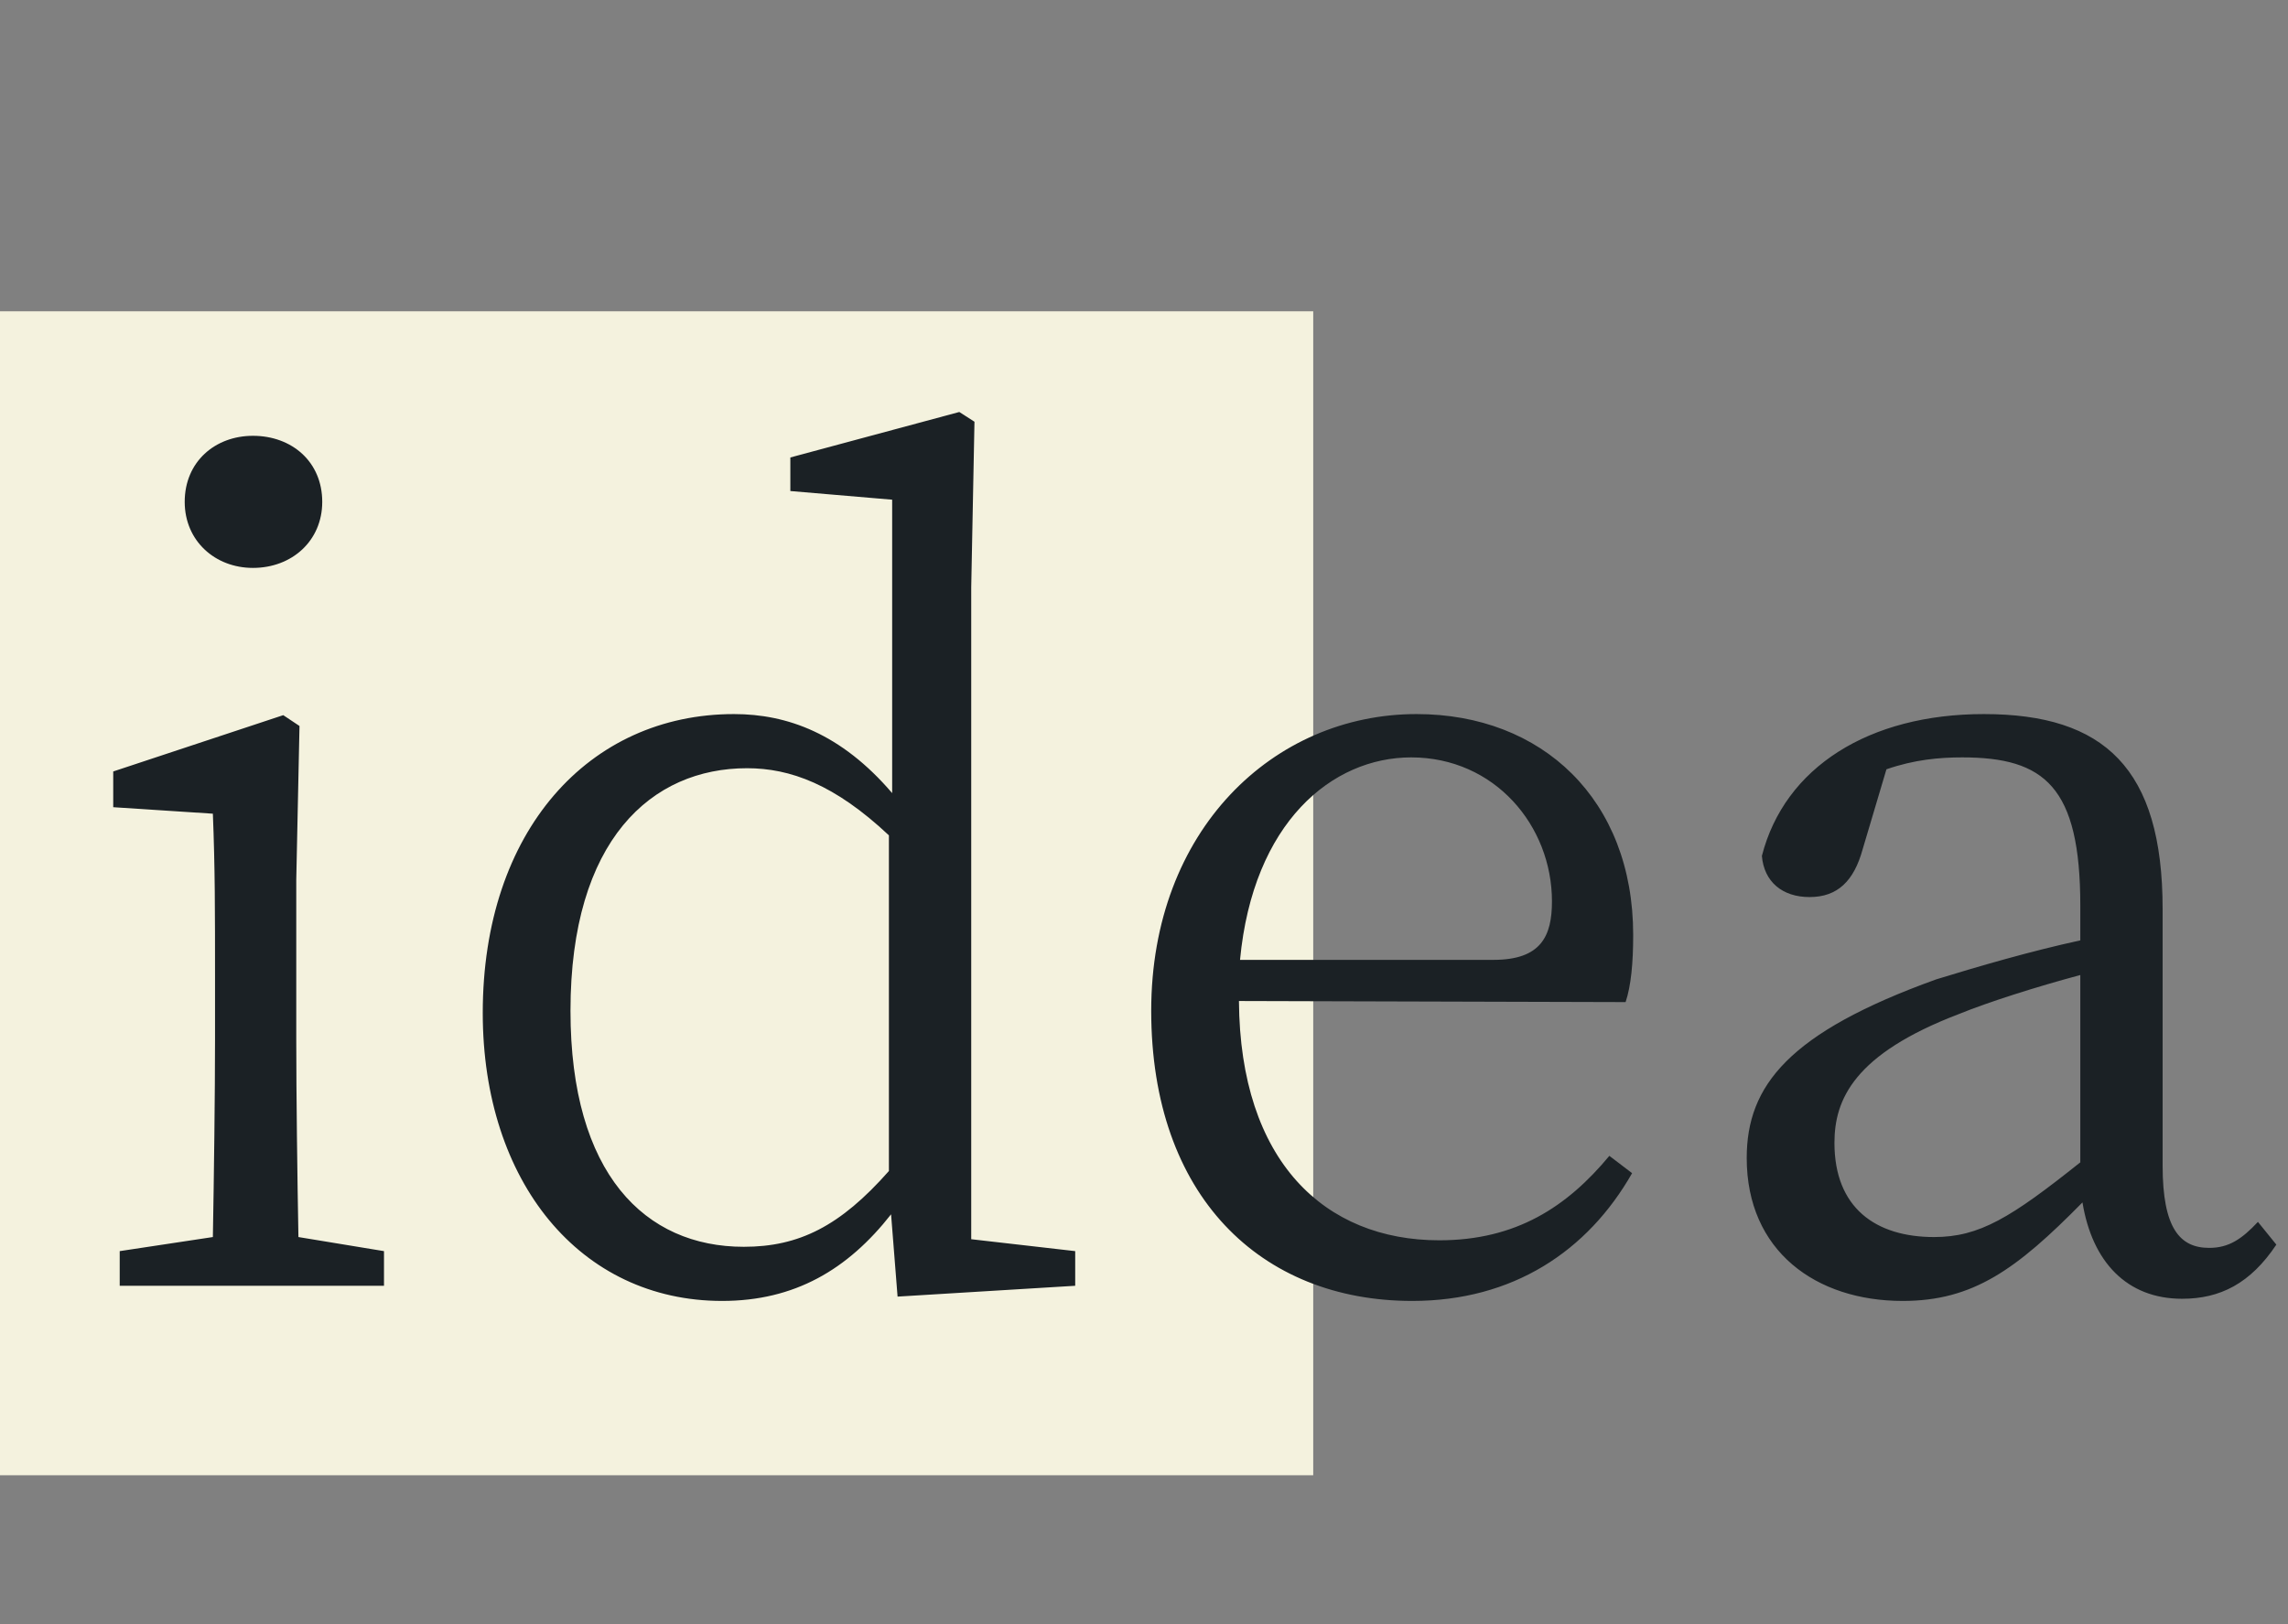 <svg width="169" height="120" viewBox="0 0 169 120" fill="none" xmlns="http://www.w3.org/2000/svg">
<rect x="0" y="0" width="169" height="120" fill="#808080" stroke="none"/>
<rect y="23" width="97" height="86" fill="#F4F2DE"/>
<path d="M18.683 41.96C21.562 41.96 23.802 39.96 23.802 37.08C23.802 34.12 21.562 32.2 18.683 32.2C15.883 32.2 13.643 34.12 13.643 37.08C13.643 39.96 15.883 41.96 18.683 41.96ZM22.043 91.4C21.962 87 21.883 80.84 21.883 76.76V65L22.122 53.64L20.922 52.84L8.363 57V59.64L15.723 60.12C15.883 64.12 15.883 67.32 15.883 72.28V76.76C15.883 80.84 15.803 87 15.723 91.4L8.842 92.44V95H28.363V92.44L22.043 91.4ZM65.658 86.52C62.058 90.6 59.018 92.12 54.938 92.12C47.658 92.12 42.138 86.76 42.138 74.68C42.138 62.04 48.138 56.76 55.178 56.76C58.378 56.76 61.658 57.96 65.658 61.72V86.52ZM71.738 91.56V43.4L71.978 31.16L70.858 30.44L58.378 33.8V36.28L65.898 36.92V58.6C62.138 54.2 58.138 52.76 54.218 52.76C43.498 52.76 35.658 61.4 35.658 74.84C35.658 87.32 42.858 96.12 53.338 96.12C58.698 96.12 62.618 93.8 65.818 89.72L66.298 95.8L79.418 95V92.44L71.738 91.56ZM91.593 70.92C92.553 60.76 98.393 55.96 104.233 55.96C110.393 55.96 114.633 61 114.633 66.6C114.633 69.16 113.833 70.92 110.313 70.92H91.593ZM120.073 74.04C120.473 72.84 120.633 71.16 120.633 69.08C120.633 59.08 113.913 52.76 104.633 52.76C94.073 52.76 85.033 61.32 85.033 74.68C85.033 88.36 93.113 96.12 104.313 96.12C111.753 96.12 117.273 92.44 120.553 86.68L118.873 85.4C115.753 89.16 111.993 91.64 106.313 91.64C97.833 91.64 91.593 85.8 91.513 73.96L120.073 74.04ZM153.659 85.88C148.539 89.96 146.219 91.4 142.859 91.4C138.539 91.4 135.499 89.24 135.499 84.44C135.499 81.24 136.939 77.88 144.699 74.92C146.859 74.04 150.379 72.92 153.659 72.04V85.88ZM166.779 90.28C165.579 91.56 164.619 92.2 163.179 92.2C161.019 92.2 159.739 90.76 159.739 86.12V67.16C159.739 56.76 155.419 52.76 146.539 52.76C138.059 52.76 131.819 56.68 130.139 63.24C130.299 65.16 131.659 66.28 133.659 66.28C135.739 66.28 136.939 65.08 137.579 62.76L139.339 56.84C141.419 56.12 143.259 55.96 144.939 55.96C151.019 55.96 153.659 58.12 153.659 66.92V69.48C149.979 70.28 146.139 71.4 143.019 72.36C132.139 76.28 129.019 80.2 129.019 85.56C129.019 92.44 134.139 96.12 140.539 96.12C145.739 96.12 148.939 93.8 153.819 88.84C154.539 93.24 157.099 95.96 161.179 95.96C163.979 95.96 166.219 94.84 168.139 91.96L166.779 90.28Z" fill="#1B2125"/>
</svg>

